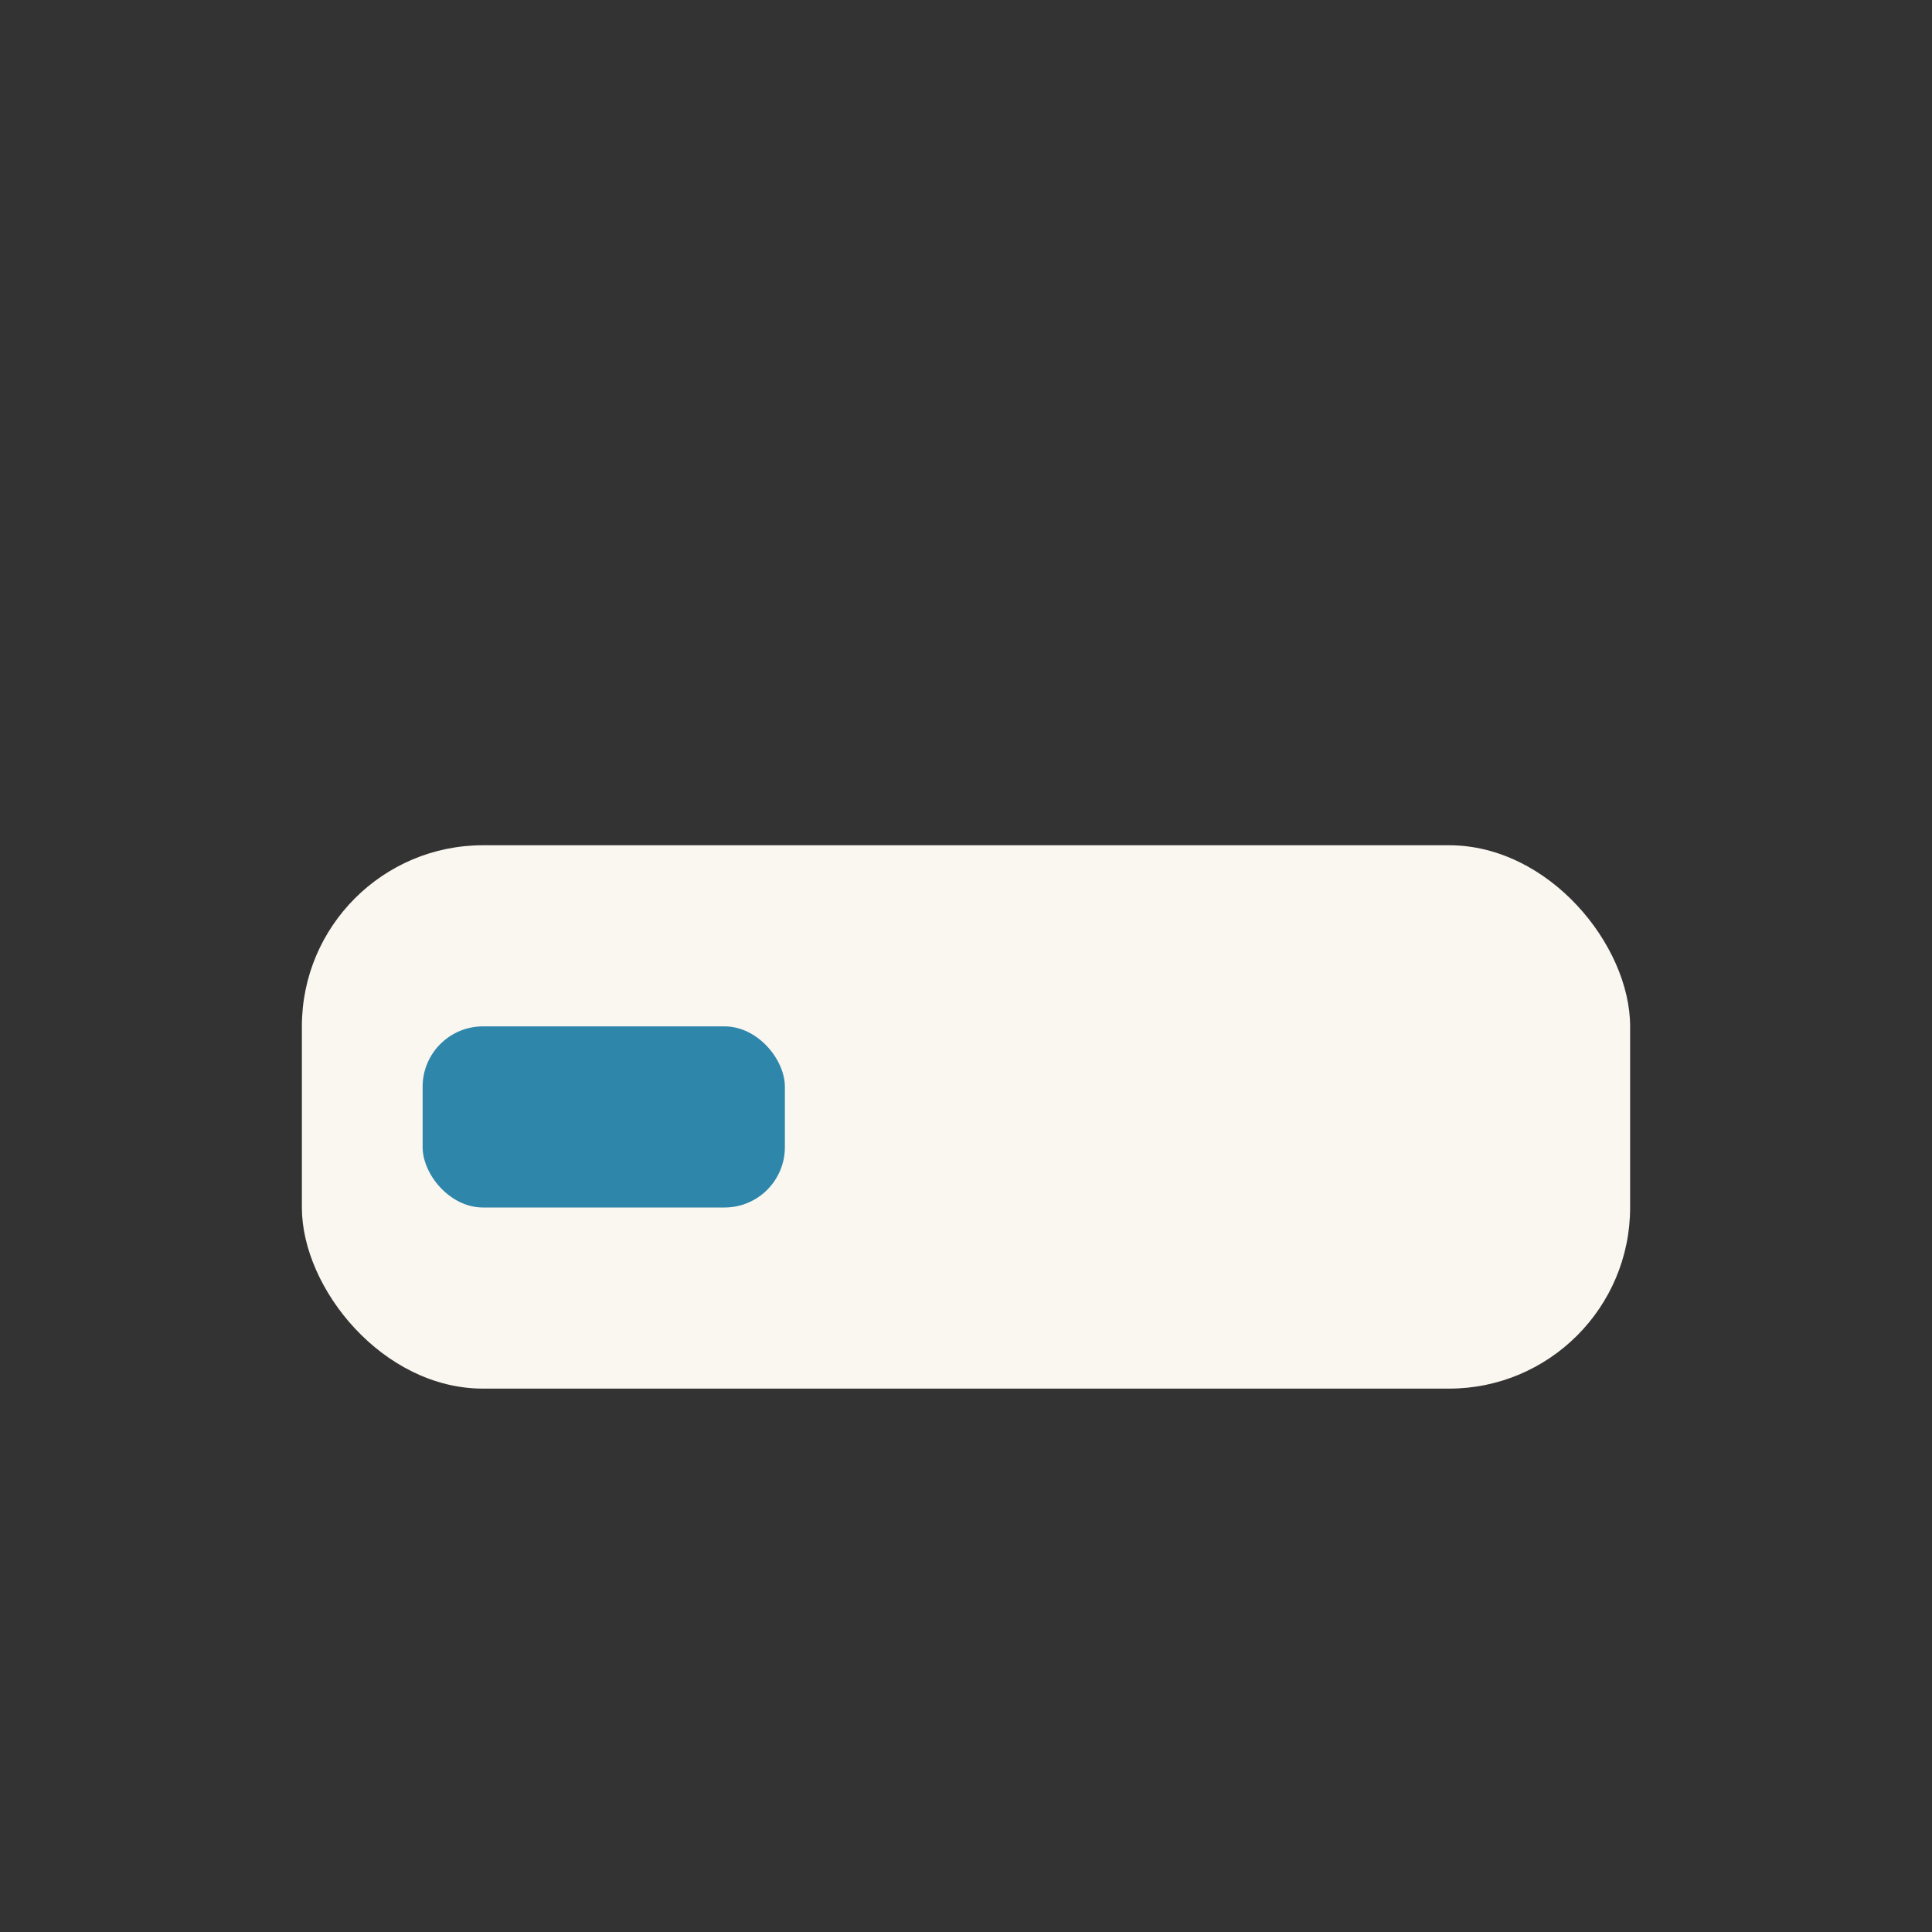 <?xml version="1.0" encoding="UTF-8"?>
<svg xmlns="http://www.w3.org/2000/svg" width="32" height="32" viewBox="0 0 32 32"><rect x="0" y="0" width="32" height="32" fill="#333333" stroke="none"/><rect x="5" y="14" width="22" height="9" rx="3" fill="#FAF6F0"/><rect x="7" y="17" width="6" height="3" rx="1" fill="#2E86AB"/></svg>